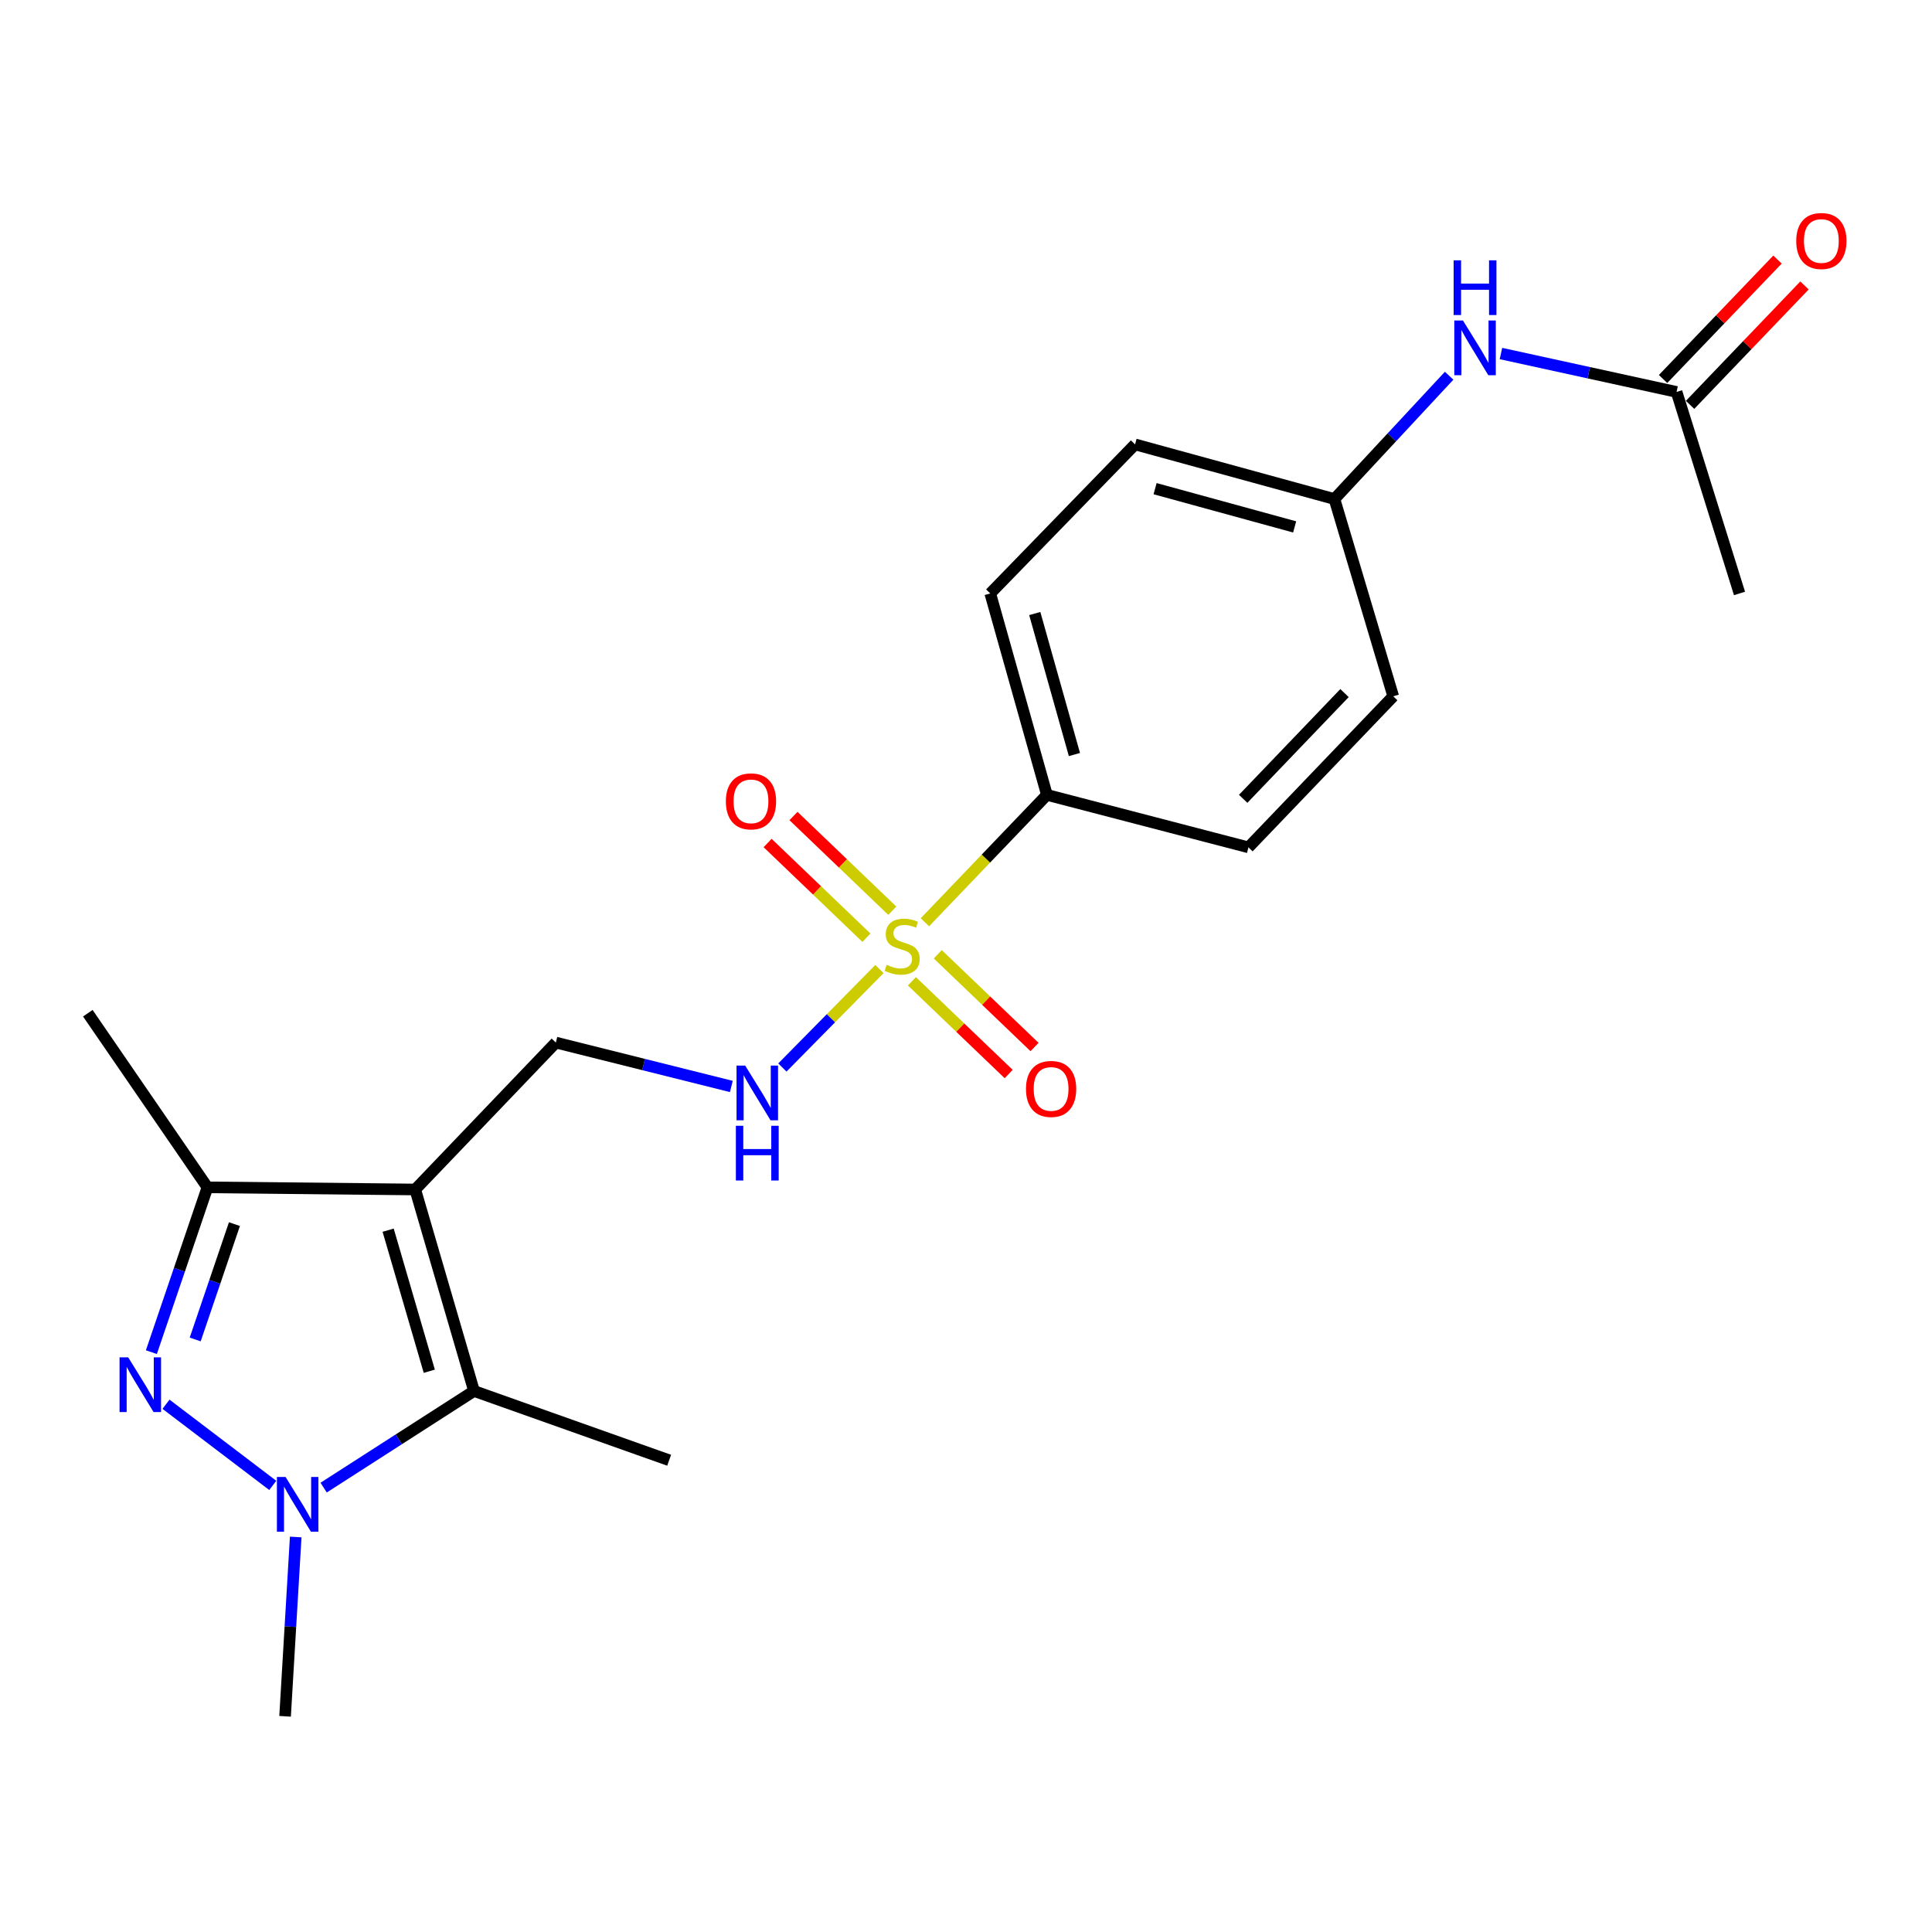 <?xml version='1.0' encoding='iso-8859-1'?>
<svg version='1.1' baseProfile='full'
              xmlns='http://www.w3.org/2000/svg'
                      xmlns:rdkit='http://www.rdkit.org/xml'
                      xmlns:xlink='http://www.w3.org/1999/xlink'
                  xml:space='preserve'
width='1000px' height='1000px' viewBox='0 0 1000 1000'>
<!-- END OF HEADER -->
<rect style='opacity:1.0;fill:#FFFFFF;stroke:none' width='1000' height='1000' x='0' y='0'> </rect>
<path class='bond-3' d='M 214.925,615.678 L 245.35,719.975' style='fill:none;fill-rule:evenodd;stroke:#000000;stroke-width:6px;stroke-linecap:butt;stroke-linejoin:miter;stroke-opacity:1' />
<path class='bond-3' d='M 200.905,636.743 L 222.202,709.752' style='fill:none;fill-rule:evenodd;stroke:#000000;stroke-width:6px;stroke-linecap:butt;stroke-linejoin:miter;stroke-opacity:1' />
<path class='bond-4' d='M 214.925,615.678 L 107.369,614.57' style='fill:none;fill-rule:evenodd;stroke:#000000;stroke-width:6px;stroke-linecap:butt;stroke-linejoin:miter;stroke-opacity:1' />
<path class='bond-6' d='M 214.925,615.678 L 287.701,539.632' style='fill:none;fill-rule:evenodd;stroke:#000000;stroke-width:6px;stroke-linecap:butt;stroke-linejoin:miter;stroke-opacity:1' />
<path class='bond-0' d='M 455.198,501.583 L 430.078,527.059' style='fill:none;fill-rule:evenodd;stroke:#CCCC00;stroke-width:6px;stroke-linecap:butt;stroke-linejoin:miter;stroke-opacity:1' />
<path class='bond-0' d='M 430.078,527.059 L 404.958,552.536' style='fill:none;fill-rule:evenodd;stroke:#0000FF;stroke-width:6px;stroke-linecap:butt;stroke-linejoin:miter;stroke-opacity:1' />
<path class='bond-7' d='M 478.736,477.359 L 510.31,444.393' style='fill:none;fill-rule:evenodd;stroke:#CCCC00;stroke-width:6px;stroke-linecap:butt;stroke-linejoin:miter;stroke-opacity:1' />
<path class='bond-7' d='M 510.31,444.393 L 541.885,411.427' style='fill:none;fill-rule:evenodd;stroke:#000000;stroke-width:6px;stroke-linecap:butt;stroke-linejoin:miter;stroke-opacity:1' />
<path class='bond-8' d='M 461.855,471.381 L 436.28,446.875' style='fill:none;fill-rule:evenodd;stroke:#CCCC00;stroke-width:6px;stroke-linecap:butt;stroke-linejoin:miter;stroke-opacity:1' />
<path class='bond-8' d='M 436.28,446.875 L 410.705,422.369' style='fill:none;fill-rule:evenodd;stroke:#FF0000;stroke-width:6px;stroke-linecap:butt;stroke-linejoin:miter;stroke-opacity:1' />
<path class='bond-8' d='M 448.462,485.359 L 422.887,460.852' style='fill:none;fill-rule:evenodd;stroke:#CCCC00;stroke-width:6px;stroke-linecap:butt;stroke-linejoin:miter;stroke-opacity:1' />
<path class='bond-8' d='M 422.887,460.852 L 397.312,436.346' style='fill:none;fill-rule:evenodd;stroke:#FF0000;stroke-width:6px;stroke-linecap:butt;stroke-linejoin:miter;stroke-opacity:1' />
<path class='bond-9' d='M 472,507.914 L 497.044,531.913' style='fill:none;fill-rule:evenodd;stroke:#CCCC00;stroke-width:6px;stroke-linecap:butt;stroke-linejoin:miter;stroke-opacity:1' />
<path class='bond-9' d='M 497.044,531.913 L 522.087,555.912' style='fill:none;fill-rule:evenodd;stroke:#FF0000;stroke-width:6px;stroke-linecap:butt;stroke-linejoin:miter;stroke-opacity:1' />
<path class='bond-9' d='M 485.394,493.938 L 510.437,517.937' style='fill:none;fill-rule:evenodd;stroke:#CCCC00;stroke-width:6px;stroke-linecap:butt;stroke-linejoin:miter;stroke-opacity:1' />
<path class='bond-9' d='M 510.437,517.937 L 535.481,541.936' style='fill:none;fill-rule:evenodd;stroke:#FF0000;stroke-width:6px;stroke-linecap:butt;stroke-linejoin:miter;stroke-opacity:1' />
<path class='bond-1' d='M 78.355,699.87 L 92.862,657.22' style='fill:none;fill-rule:evenodd;stroke:#0000FF;stroke-width:6px;stroke-linecap:butt;stroke-linejoin:miter;stroke-opacity:1' />
<path class='bond-1' d='M 92.862,657.22 L 107.369,614.57' style='fill:none;fill-rule:evenodd;stroke:#000000;stroke-width:6px;stroke-linecap:butt;stroke-linejoin:miter;stroke-opacity:1' />
<path class='bond-1' d='M 101.034,693.309 L 111.189,663.454' style='fill:none;fill-rule:evenodd;stroke:#0000FF;stroke-width:6px;stroke-linecap:butt;stroke-linejoin:miter;stroke-opacity:1' />
<path class='bond-1' d='M 111.189,663.454 L 121.344,633.599' style='fill:none;fill-rule:evenodd;stroke:#000000;stroke-width:6px;stroke-linecap:butt;stroke-linejoin:miter;stroke-opacity:1' />
<path class='bond-22' d='M 85.918,726.834 L 141.185,768.841' style='fill:none;fill-rule:evenodd;stroke:#0000FF;stroke-width:6px;stroke-linecap:butt;stroke-linejoin:miter;stroke-opacity:1' />
<path class='bond-2' d='M 167.518,769.987 L 206.434,744.981' style='fill:none;fill-rule:evenodd;stroke:#0000FF;stroke-width:6px;stroke-linecap:butt;stroke-linejoin:miter;stroke-opacity:1' />
<path class='bond-2' d='M 206.434,744.981 L 245.35,719.975' style='fill:none;fill-rule:evenodd;stroke:#000000;stroke-width:6px;stroke-linecap:butt;stroke-linejoin:miter;stroke-opacity:1' />
<path class='bond-16' d='M 153.062,795.539 L 150.31,841.949' style='fill:none;fill-rule:evenodd;stroke:#0000FF;stroke-width:6px;stroke-linecap:butt;stroke-linejoin:miter;stroke-opacity:1' />
<path class='bond-16' d='M 150.31,841.949 L 147.558,888.36' style='fill:none;fill-rule:evenodd;stroke:#000000;stroke-width:6px;stroke-linecap:butt;stroke-linejoin:miter;stroke-opacity:1' />
<path class='bond-17' d='M 245.35,719.975 L 346.346,755.82' style='fill:none;fill-rule:evenodd;stroke:#000000;stroke-width:6px;stroke-linecap:butt;stroke-linejoin:miter;stroke-opacity:1' />
<path class='bond-20' d='M 107.369,614.57 L 45.455,524.436' style='fill:none;fill-rule:evenodd;stroke:#000000;stroke-width:6px;stroke-linecap:butt;stroke-linejoin:miter;stroke-opacity:1' />
<path class='bond-5' d='M 378.54,562.353 L 333.12,550.993' style='fill:none;fill-rule:evenodd;stroke:#0000FF;stroke-width:6px;stroke-linecap:butt;stroke-linejoin:miter;stroke-opacity:1' />
<path class='bond-5' d='M 333.12,550.993 L 287.701,539.632' style='fill:none;fill-rule:evenodd;stroke:#000000;stroke-width:6px;stroke-linecap:butt;stroke-linejoin:miter;stroke-opacity:1' />
<path class='bond-13' d='M 541.885,411.427 L 512.557,307.172' style='fill:none;fill-rule:evenodd;stroke:#000000;stroke-width:6px;stroke-linecap:butt;stroke-linejoin:miter;stroke-opacity:1' />
<path class='bond-13' d='M 556.121,390.547 L 535.592,317.568' style='fill:none;fill-rule:evenodd;stroke:#000000;stroke-width:6px;stroke-linecap:butt;stroke-linejoin:miter;stroke-opacity:1' />
<path class='bond-14' d='M 541.885,411.427 L 646.194,438.593' style='fill:none;fill-rule:evenodd;stroke:#000000;stroke-width:6px;stroke-linecap:butt;stroke-linejoin:miter;stroke-opacity:1' />
<path class='bond-10' d='M 867.791,202.864 L 822.342,192.925' style='fill:none;fill-rule:evenodd;stroke:#000000;stroke-width:6px;stroke-linecap:butt;stroke-linejoin:miter;stroke-opacity:1' />
<path class='bond-10' d='M 822.342,192.925 L 776.892,182.986' style='fill:none;fill-rule:evenodd;stroke:#0000FF;stroke-width:6px;stroke-linecap:butt;stroke-linejoin:miter;stroke-opacity:1' />
<path class='bond-12' d='M 874.78,209.56 L 904.395,178.653' style='fill:none;fill-rule:evenodd;stroke:#000000;stroke-width:6px;stroke-linecap:butt;stroke-linejoin:miter;stroke-opacity:1' />
<path class='bond-12' d='M 904.395,178.653 L 934.01,147.746' style='fill:none;fill-rule:evenodd;stroke:#FF0000;stroke-width:6px;stroke-linecap:butt;stroke-linejoin:miter;stroke-opacity:1' />
<path class='bond-12' d='M 860.803,196.167 L 890.418,165.26' style='fill:none;fill-rule:evenodd;stroke:#000000;stroke-width:6px;stroke-linecap:butt;stroke-linejoin:miter;stroke-opacity:1' />
<path class='bond-12' d='M 890.418,165.26 L 920.033,134.353' style='fill:none;fill-rule:evenodd;stroke:#FF0000;stroke-width:6px;stroke-linecap:butt;stroke-linejoin:miter;stroke-opacity:1' />
<path class='bond-21' d='M 867.791,202.864 L 900.367,307.172' style='fill:none;fill-rule:evenodd;stroke:#000000;stroke-width:6px;stroke-linecap:butt;stroke-linejoin:miter;stroke-opacity:1' />
<path class='bond-11' d='M 750.071,194.474 L 720.389,226.389' style='fill:none;fill-rule:evenodd;stroke:#0000FF;stroke-width:6px;stroke-linecap:butt;stroke-linejoin:miter;stroke-opacity:1' />
<path class='bond-11' d='M 720.389,226.389 L 690.707,258.303' style='fill:none;fill-rule:evenodd;stroke:#000000;stroke-width:6px;stroke-linecap:butt;stroke-linejoin:miter;stroke-opacity:1' />
<path class='bond-19' d='M 512.557,307.172 L 587.506,230.019' style='fill:none;fill-rule:evenodd;stroke:#000000;stroke-width:6px;stroke-linecap:butt;stroke-linejoin:miter;stroke-opacity:1' />
<path class='bond-18' d='M 646.194,438.593 L 721.131,360.407' style='fill:none;fill-rule:evenodd;stroke:#000000;stroke-width:6px;stroke-linecap:butt;stroke-linejoin:miter;stroke-opacity:1' />
<path class='bond-18' d='M 643.459,413.47 L 695.915,358.74' style='fill:none;fill-rule:evenodd;stroke:#000000;stroke-width:6px;stroke-linecap:butt;stroke-linejoin:miter;stroke-opacity:1' />
<path class='bond-15' d='M 690.707,258.303 L 721.131,360.407' style='fill:none;fill-rule:evenodd;stroke:#000000;stroke-width:6px;stroke-linecap:butt;stroke-linejoin:miter;stroke-opacity:1' />
<path class='bond-23' d='M 690.707,258.303 L 587.506,230.019' style='fill:none;fill-rule:evenodd;stroke:#000000;stroke-width:6px;stroke-linecap:butt;stroke-linejoin:miter;stroke-opacity:1' />
<path class='bond-23' d='M 670.11,272.73 L 597.869,252.931' style='fill:none;fill-rule:evenodd;stroke:#000000;stroke-width:6px;stroke-linecap:butt;stroke-linejoin:miter;stroke-opacity:1' />
<path  class='atom-1' d='M 458.947 499.386
Q 459.267 499.506, 460.587 500.066
Q 461.907 500.626, 463.347 500.986
Q 464.827 501.306, 466.267 501.306
Q 468.947 501.306, 470.507 500.026
Q 472.067 498.706, 472.067 496.426
Q 472.067 494.866, 471.267 493.906
Q 470.507 492.946, 469.307 492.426
Q 468.107 491.906, 466.107 491.306
Q 463.587 490.546, 462.067 489.826
Q 460.587 489.106, 459.507 487.586
Q 458.467 486.066, 458.467 483.506
Q 458.467 479.946, 460.867 477.746
Q 463.307 475.546, 468.107 475.546
Q 471.387 475.546, 475.107 477.106
L 474.187 480.186
Q 470.787 478.786, 468.227 478.786
Q 465.467 478.786, 463.947 479.946
Q 462.427 481.066, 462.467 483.026
Q 462.467 484.546, 463.227 485.466
Q 464.027 486.386, 465.147 486.906
Q 466.307 487.426, 468.227 488.026
Q 470.787 488.826, 472.307 489.626
Q 473.827 490.426, 474.907 492.066
Q 476.027 493.666, 476.027 496.426
Q 476.027 500.346, 473.387 502.466
Q 470.787 504.546, 466.427 504.546
Q 463.907 504.546, 461.987 503.986
Q 460.107 503.466, 457.867 502.546
L 458.947 499.386
' fill='#CCCC00'/>
<path  class='atom-2' d='M 66.361 702.567
L 75.641 717.567
Q 76.561 719.047, 78.041 721.727
Q 79.521 724.407, 79.601 724.567
L 79.601 702.567
L 83.361 702.567
L 83.361 730.887
L 79.481 730.887
L 69.521 714.487
Q 68.361 712.567, 67.121 710.367
Q 65.921 708.167, 65.561 707.487
L 65.561 730.887
L 61.881 730.887
L 61.881 702.567
L 66.361 702.567
' fill='#0000FF'/>
<path  class='atom-3' d='M 147.805 764.471
L 157.085 779.471
Q 158.005 780.951, 159.485 783.631
Q 160.965 786.311, 161.045 786.471
L 161.045 764.471
L 164.805 764.471
L 164.805 792.791
L 160.925 792.791
L 150.965 776.391
Q 149.805 774.471, 148.565 772.271
Q 147.365 770.071, 147.005 769.391
L 147.005 792.791
L 143.325 792.791
L 143.325 764.471
L 147.805 764.471
' fill='#0000FF'/>
<path  class='atom-6' d='M 385.707 551.552
L 394.987 566.552
Q 395.907 568.032, 397.387 570.712
Q 398.867 573.392, 398.947 573.552
L 398.947 551.552
L 402.707 551.552
L 402.707 579.872
L 398.827 579.872
L 388.867 563.472
Q 387.707 561.552, 386.467 559.352
Q 385.267 557.152, 384.907 556.472
L 384.907 579.872
L 381.227 579.872
L 381.227 551.552
L 385.707 551.552
' fill='#0000FF'/>
<path  class='atom-6' d='M 380.887 582.704
L 384.727 582.704
L 384.727 594.744
L 399.207 594.744
L 399.207 582.704
L 403.047 582.704
L 403.047 611.024
L 399.207 611.024
L 399.207 597.944
L 384.727 597.944
L 384.727 611.024
L 380.887 611.024
L 380.887 582.704
' fill='#0000FF'/>
<path  class='atom-9' d='M 375.708 414.776
Q 375.708 407.976, 379.068 404.176
Q 382.428 400.376, 388.708 400.376
Q 394.988 400.376, 398.348 404.176
Q 401.708 407.976, 401.708 414.776
Q 401.708 421.656, 398.308 425.576
Q 394.908 429.456, 388.708 429.456
Q 382.468 429.456, 379.068 425.576
Q 375.708 421.696, 375.708 414.776
M 388.708 426.256
Q 393.028 426.256, 395.348 423.376
Q 397.708 420.456, 397.708 414.776
Q 397.708 409.216, 395.348 406.416
Q 393.028 403.576, 388.708 403.576
Q 384.388 403.576, 382.028 406.376
Q 379.708 409.176, 379.708 414.776
Q 379.708 420.496, 382.028 423.376
Q 384.388 426.256, 388.708 426.256
' fill='#FF0000'/>
<path  class='atom-10' d='M 531.047 563.63
Q 531.047 556.83, 534.407 553.03
Q 537.767 549.23, 544.047 549.23
Q 550.327 549.23, 553.687 553.03
Q 557.047 556.83, 557.047 563.63
Q 557.047 570.51, 553.647 574.43
Q 550.247 578.31, 544.047 578.31
Q 537.807 578.31, 534.407 574.43
Q 531.047 570.55, 531.047 563.63
M 544.047 575.11
Q 548.367 575.11, 550.687 572.23
Q 553.047 569.31, 553.047 563.63
Q 553.047 558.07, 550.687 555.27
Q 548.367 552.43, 544.047 552.43
Q 539.727 552.43, 537.367 555.23
Q 535.047 558.03, 535.047 563.63
Q 535.047 569.35, 537.367 572.23
Q 539.727 575.11, 544.047 575.11
' fill='#FF0000'/>
<path  class='atom-12' d='M 757.223 165.893
L 766.503 180.893
Q 767.423 182.373, 768.903 185.053
Q 770.383 187.733, 770.463 187.893
L 770.463 165.893
L 774.223 165.893
L 774.223 194.213
L 770.343 194.213
L 760.383 177.813
Q 759.223 175.893, 757.983 173.693
Q 756.783 171.493, 756.423 170.813
L 756.423 194.213
L 752.743 194.213
L 752.743 165.893
L 757.223 165.893
' fill='#0000FF'/>
<path  class='atom-12' d='M 752.403 134.741
L 756.243 134.741
L 756.243 146.781
L 770.723 146.781
L 770.723 134.741
L 774.563 134.741
L 774.563 163.061
L 770.723 163.061
L 770.723 149.981
L 756.243 149.981
L 756.243 163.061
L 752.403 163.061
L 752.403 134.741
' fill='#0000FF'/>
<path  class='atom-13' d='M 929.729 124.736
Q 929.729 117.936, 933.089 114.136
Q 936.449 110.336, 942.729 110.336
Q 949.009 110.336, 952.369 114.136
Q 955.729 117.936, 955.729 124.736
Q 955.729 131.616, 952.329 135.536
Q 948.929 139.416, 942.729 139.416
Q 936.489 139.416, 933.089 135.536
Q 929.729 131.656, 929.729 124.736
M 942.729 136.216
Q 947.049 136.216, 949.369 133.336
Q 951.729 130.416, 951.729 124.736
Q 951.729 119.176, 949.369 116.376
Q 947.049 113.536, 942.729 113.536
Q 938.409 113.536, 936.049 116.336
Q 933.729 119.136, 933.729 124.736
Q 933.729 130.456, 936.049 133.336
Q 938.409 136.216, 942.729 136.216
' fill='#FF0000'/>
</svg>
